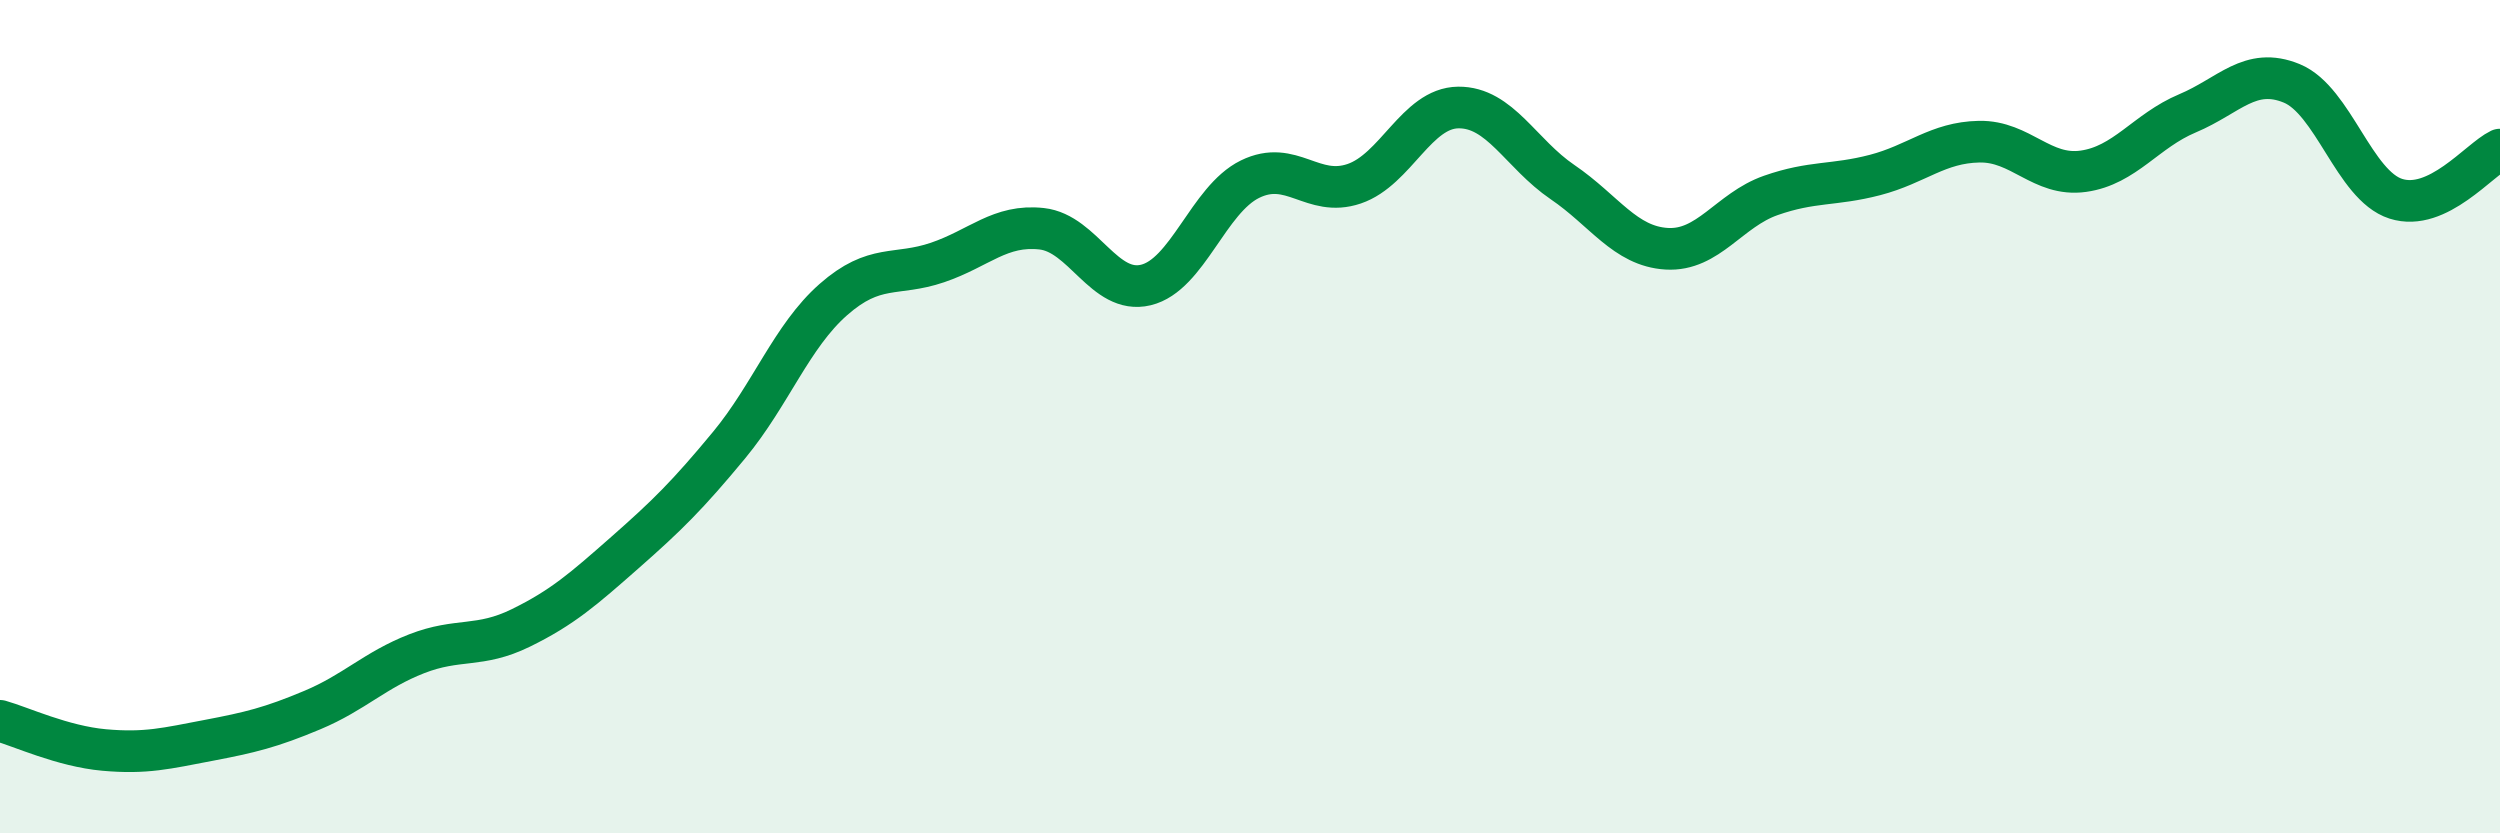 
    <svg width="60" height="20" viewBox="0 0 60 20" xmlns="http://www.w3.org/2000/svg">
      <path
        d="M 0,17.3 C 0.5,17.44 1.5,17.91 2.5,18 C 3.5,18.09 4,17.96 5,17.77 C 6,17.58 6.5,17.46 7.5,17.04 C 8.5,16.62 9,16.08 10,15.69 C 11,15.3 11.5,15.56 12.5,15.07 C 13.5,14.58 14,14.14 15,13.26 C 16,12.38 16.5,11.89 17.5,10.68 C 18.5,9.47 19,8.07 20,7.19 C 21,6.31 21.5,6.64 22.5,6.3 C 23.5,5.96 24,5.38 25,5.49 C 26,5.6 26.5,7.08 27.5,6.84 C 28.5,6.6 29,4.79 30,4.3 C 31,3.81 31.5,4.75 32.5,4.41 C 33.5,4.07 34,2.59 35,2.58 C 36,2.57 36.5,3.69 37.5,4.37 C 38.5,5.05 39,5.91 40,5.97 C 41,6.03 41.5,5.04 42.5,4.69 C 43.5,4.34 44,4.46 45,4.2 C 46,3.94 46.5,3.42 47.5,3.4 C 48.5,3.38 49,4.25 50,4.11 C 51,3.97 51.5,3.14 52.5,2.72 C 53.5,2.3 54,1.59 55,2 C 56,2.41 56.5,4.45 57.5,4.77 C 58.5,5.09 59.5,3.83 60,3.59L60 20L0 20Z"
        fill="#008740"
        opacity="0.1"
        stroke-linecap="round"
        stroke-linejoin="round"
      />
      <path
        d="M 0,17.3 C 0.5,17.44 1.5,17.91 2.5,18 C 3.5,18.09 4,17.96 5,17.77 C 6,17.58 6.5,17.46 7.5,17.04 C 8.5,16.62 9,16.08 10,15.69 C 11,15.3 11.5,15.56 12.5,15.07 C 13.5,14.58 14,14.14 15,13.26 C 16,12.38 16.5,11.89 17.5,10.68 C 18.5,9.47 19,8.07 20,7.19 C 21,6.31 21.5,6.64 22.5,6.3 C 23.5,5.96 24,5.38 25,5.49 C 26,5.6 26.5,7.08 27.5,6.84 C 28.5,6.6 29,4.79 30,4.3 C 31,3.81 31.5,4.75 32.5,4.41 C 33.5,4.07 34,2.59 35,2.58 C 36,2.57 36.5,3.69 37.5,4.37 C 38.5,5.05 39,5.91 40,5.97 C 41,6.03 41.5,5.04 42.5,4.69 C 43.5,4.34 44,4.46 45,4.2 C 46,3.94 46.5,3.42 47.5,3.4 C 48.5,3.38 49,4.25 50,4.11 C 51,3.97 51.5,3.14 52.5,2.72 C 53.5,2.3 54,1.59 55,2 C 56,2.41 56.5,4.45 57.5,4.77 C 58.5,5.09 59.5,3.83 60,3.59"
        stroke="#008740"
        stroke-width="1"
        fill="none"
        stroke-linecap="round"
        stroke-linejoin="round"
      />
    </svg>
  